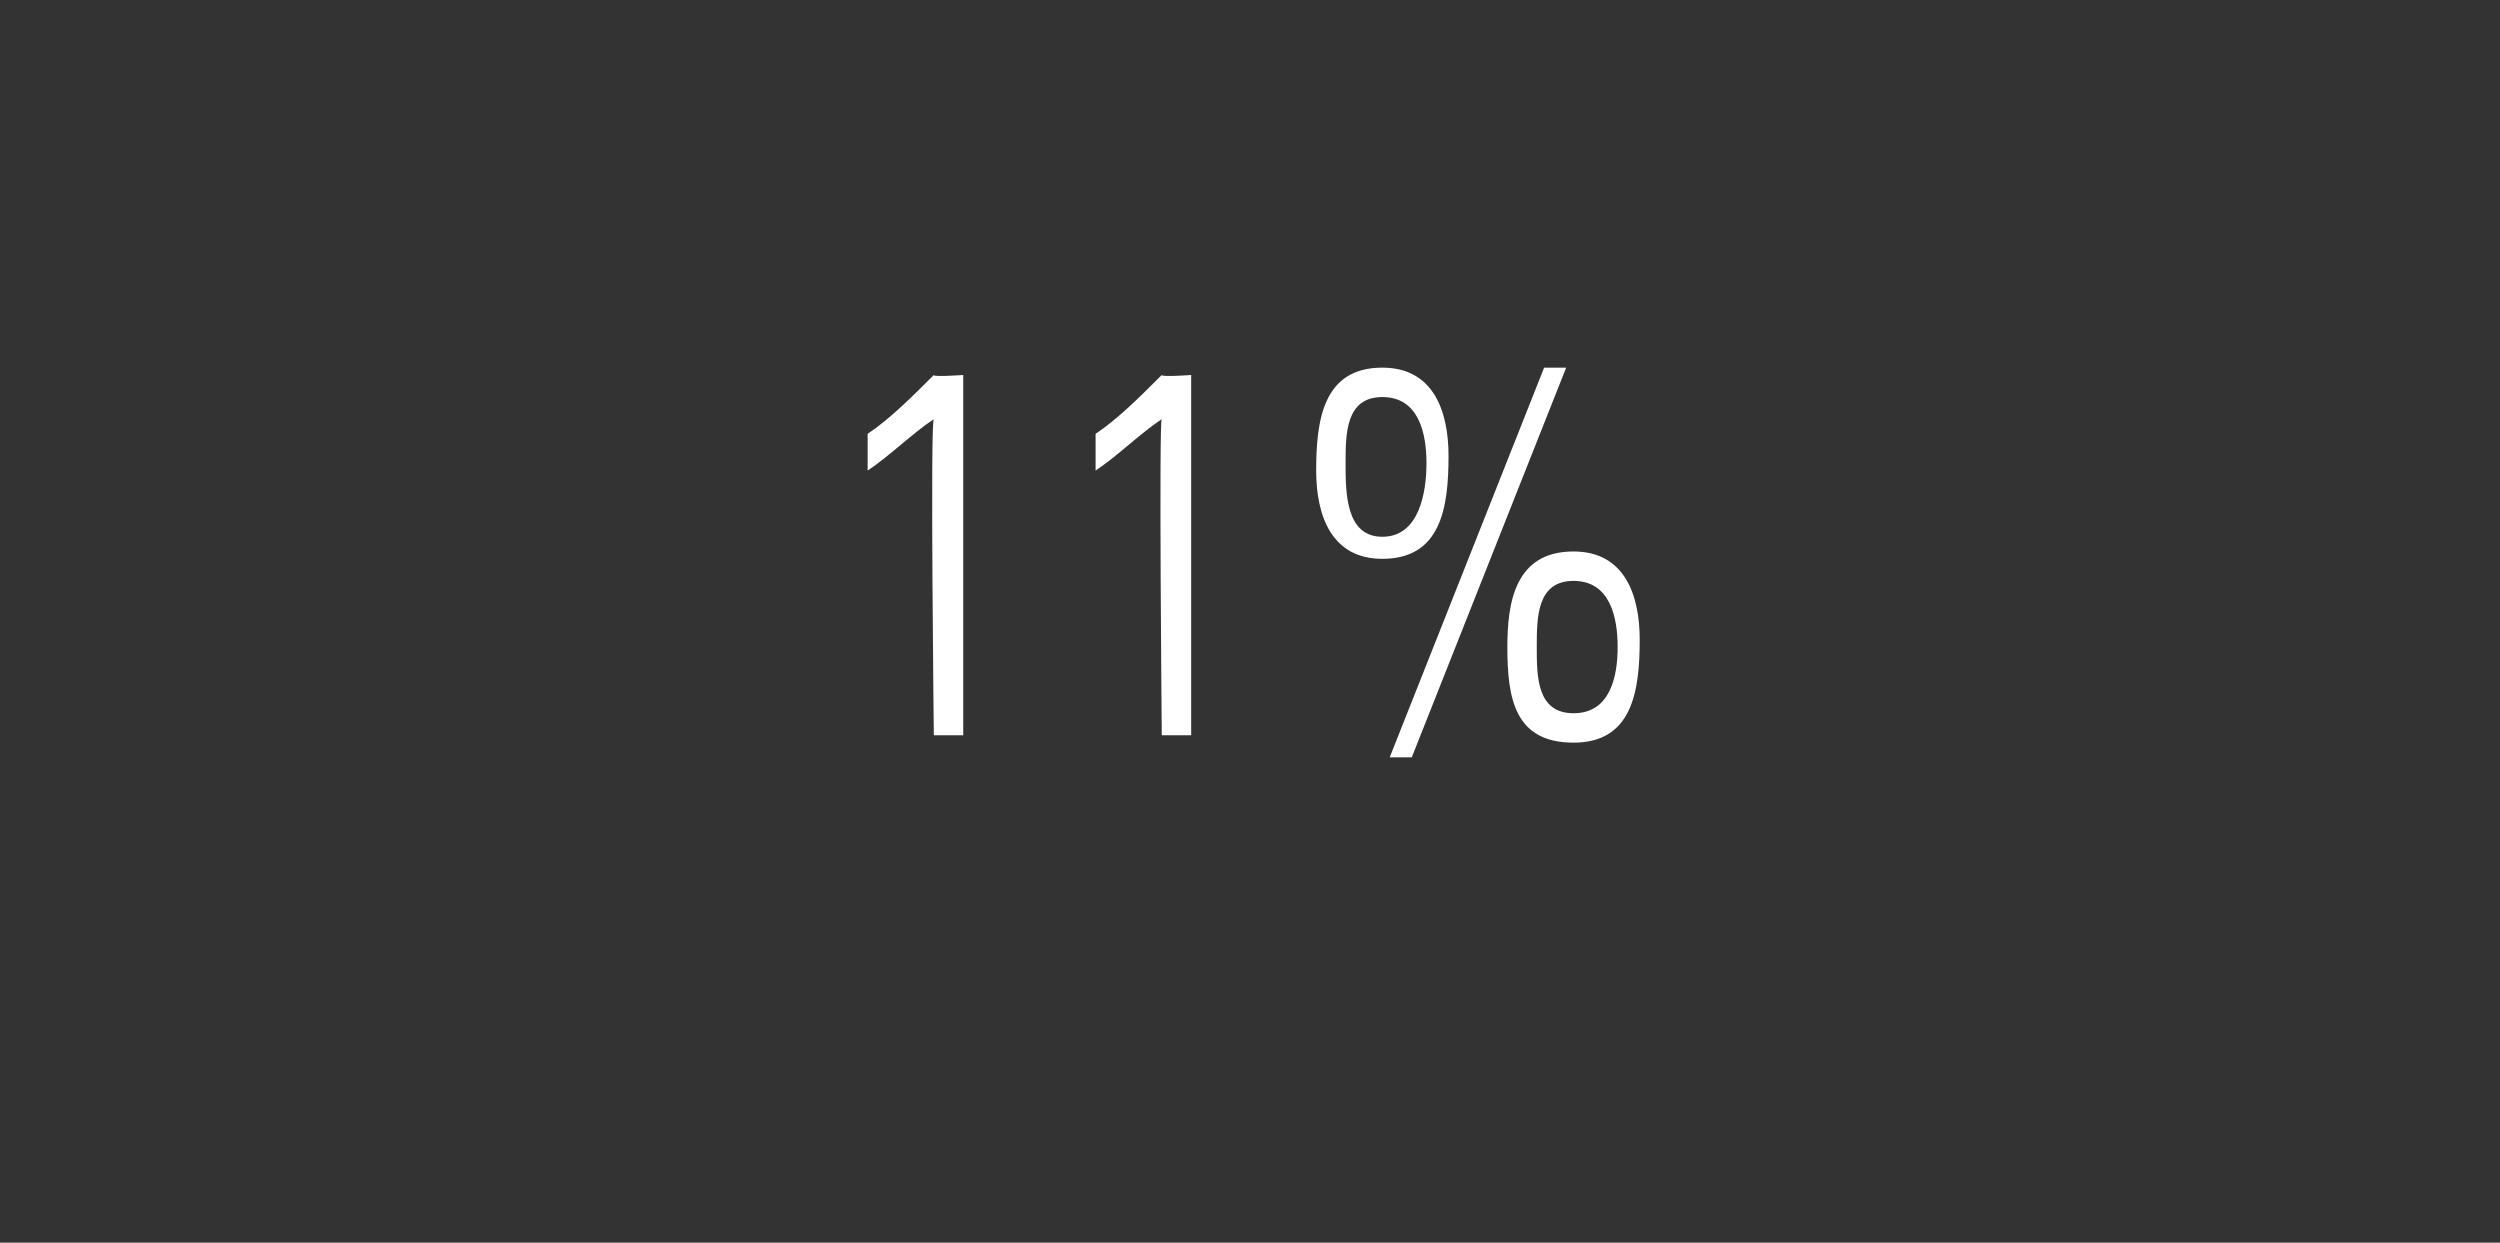 <?xml version="1.0" standalone="no"?><!DOCTYPE svg PUBLIC "-//W3C//DTD SVG 1.1//EN" "http://www.w3.org/Graphics/SVG/1.1/DTD/svg11.dtd"><svg xmlns="http://www.w3.org/2000/svg" version="1.1" width="34px" height="16.9px" viewBox="0 -1 34 16.9" style="top:-1px"><rect x="0" y="-1" width="34" height="16.9" fill="#333333" stroke="none"/><desc>11%</desc><defs/><g id="Polygon42772"><path d="m11.8 4.9c.3-.2.6-.5.9-.8c-.02.03.4 0 .4 0l0 4.9l-.4 0c0 0-.05-4.31 0-4.3c-.3.2-.6.5-.9.7c0 0 0-.5 0-.5zm3.1 0c.3-.2.6-.5.9-.8c-.01.03.4 0 .4 0l0 4.9l-.4 0c0 0-.04-4.31 0-4.3c-.3.2-.6.5-.9.7c0 0 0-.5 0-.5zm3 .5c0-.7.1-1.4.9-1.4c.7 0 .9.6.9 1.2c0 .7-.1 1.4-.9 1.4c-.7 0-.9-.6-.9-1.2zm1.5-.1c0-.4-.1-.9-.6-.9c-.5 0-.5.5-.5.9c0 .4 0 1 .5 1c.5 0 .6-.6.6-1zm1.1 2.5c0-.6.1-1.3.9-1.3c.7 0 .9.6.9 1.2c0 .7-.1 1.4-.9 1.4c-.8 0-.9-.6-.9-1.3zm1.5 0c0-.4-.1-.9-.6-.9c-.5 0-.5.5-.5.9c0 .4 0 .9.5.9c.5 0 .6-.5.6-.9zm-3.1 1.5l2.1-5.3l.3 0l-2.1 5.3l-.3 0z" stroke="none" fill="#fff"/></g></svg>
